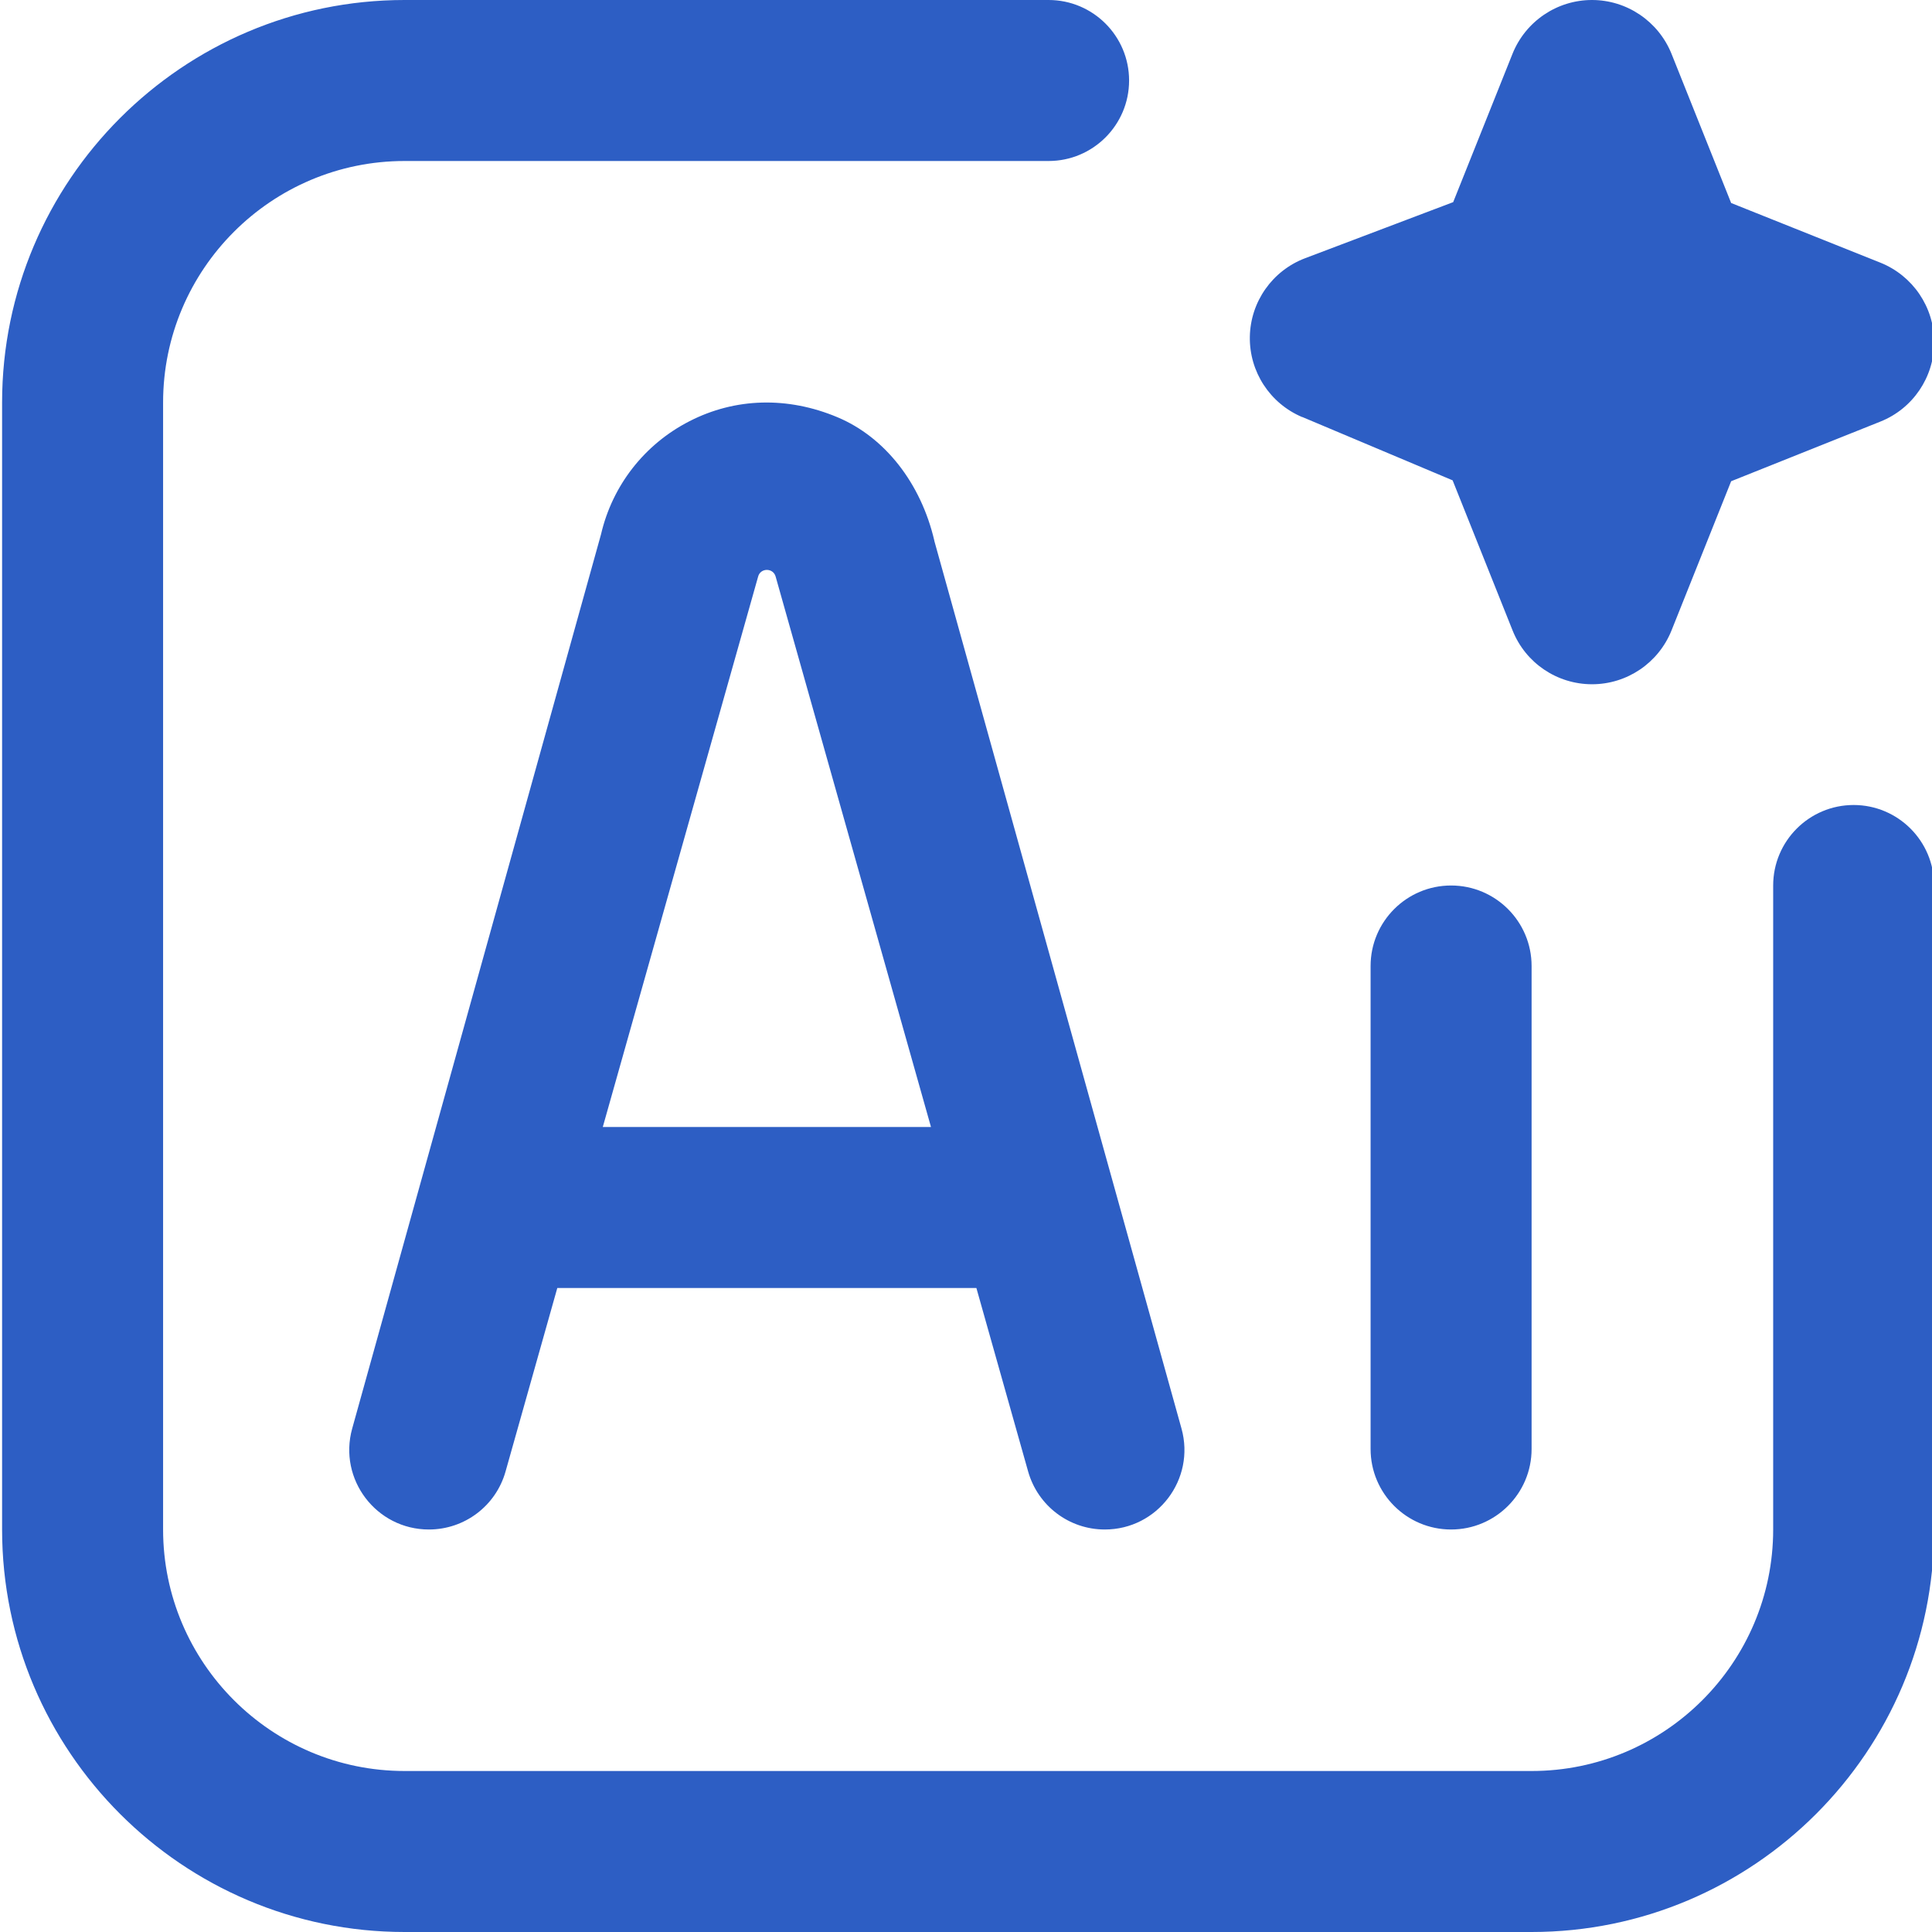 <svg width="24" height="24" viewBox="0 0 24 24" fill="none" xmlns="http://www.w3.org/2000/svg">
<g clip-path="url(#clip0_645_2416)">
<path d="M19.026 12V18C19.026 18.552 18.578 19 18.026 19C17.474 19 17.026 18.552 17.026 18V12C17.026 11.448 17.474 11 18.026 11C18.578 11 19.026 11.448 19.026 12ZM11.606 6.717L14.677 17.746C14.852 18.376 14.379 19 13.724 19C13.281 19 12.893 18.706 12.772 18.28L12.129 16H6.923L6.28 18.28C6.16 18.706 5.771 19 5.328 19C4.674 19 4.2 18.376 4.375 17.746L7.466 6.638C7.607 6.03 8.007 5.518 8.564 5.233C9.132 4.941 9.784 4.923 10.403 5.183C10.99 5.429 11.44 6 11.607 6.718L11.606 6.717ZM11.565 14L9.636 7.165C9.607 7.051 9.445 7.051 9.417 7.165L7.488 14H11.565ZM23.027 10C22.475 10 22.027 10.448 22.027 11V19C22.027 20.654 20.681 22 19.027 22H5.026C3.372 22 2.026 20.654 2.026 19V5C2.026 3.346 3.372 2 5.026 2H13.026C13.578 2 14.026 1.552 14.026 1C14.026 0.448 13.578 0 13.026 0H5.026C2.269 0 0.026 2.243 0.026 5V19C0.026 21.757 2.269 24 5.026 24H19.026C21.783 24 24.026 21.757 24.026 19V11C24.026 10.448 23.578 10 23.026 10H23.027ZM16.177 5.18L18.045 5.967L18.79 7.832C18.951 8.236 19.342 8.5 19.777 8.5C20.212 8.5 20.602 8.235 20.764 7.832L21.505 5.978L23.359 5.237C23.763 5.076 24.027 4.685 24.027 4.25C24.027 3.815 23.762 3.425 23.359 3.263L21.505 2.522L20.764 0.668C20.601 0.265 20.21 0 19.776 0C19.342 0 18.951 0.265 18.789 0.668L18.052 2.511L16.212 3.208C15.806 3.362 15.534 3.748 15.526 4.182C15.518 4.617 15.776 5.012 16.176 5.181L16.177 5.18Z" fill="#2D5EC4"/>
</g>
<defs>
<clipPath id="clip0_645_2416">
<rect width="24" height="24" fill="white"/>
</clipPath>
</defs>
</svg>
